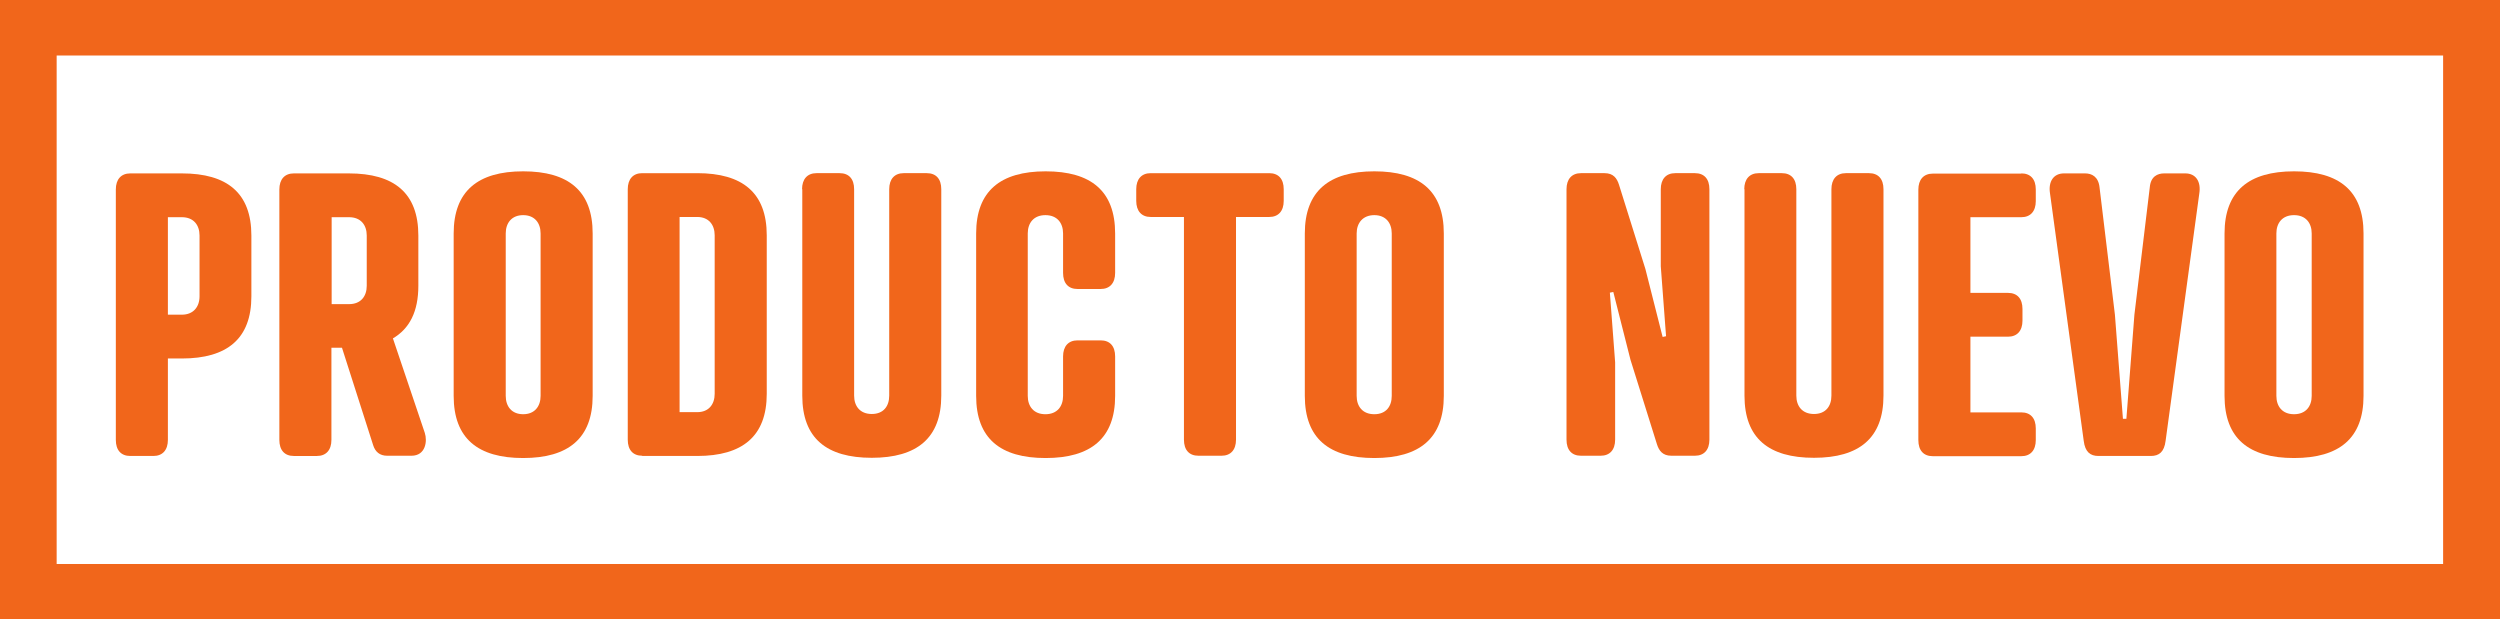 <?xml version="1.0" encoding="UTF-8"?>
<svg id="Calque_2" data-name="Calque 2" xmlns="http://www.w3.org/2000/svg" viewBox="0 0 109 27">
  <defs>
    <style>
      .cls-1, .cls-2 {
        fill: none;
        stroke: #f1661b;
        stroke-width: 2px;
      }

      .cls-3 {
        isolation: isolate;
      }

      .cls-4 {
        fill: #f1661b;
      }

      .cls-2 {
        stroke-miterlimit: 10;
      }
    </style>
  </defs>
  <g id="Calque_1-2" data-name="Calque 1">
    <g class="cls-3">
      <path class="cls-4" d="M7.32,15.62v3.56c0,.44-.23.7-.63.7h-1.01c-.4,0-.63-.25-.63-.7v-10.92c0-.44.23-.7.63-.7h2.25c1.97,0,3.03.85,3.03,2.71v2.65c0,1.85-1.06,2.71-3.03,2.71h-.61ZM7.93,13.72c.5,0,.77-.34.77-.8v-2.65c0-.46-.26-.8-.77-.8h-.61v4.25h.61Z"/>
      <path class="cls-4" d="M17.13,14.75l1.39,4.12c.12.36.04,1-.58,1h-1.06c-.32,0-.52-.17-.61-.46l-1.36-4.25h-.46v4.02c0,.44-.23.7-.63.7h-1.01c-.4,0-.63-.25-.63-.7v-10.92c0-.44.23-.7.63-.7h2.4c1.97,0,3.03.85,3.03,2.71v2.19c0,1.12-.38,1.87-1.12,2.3ZM15.22,13.26c.51,0,.77-.34.77-.8v-2.19c0-.46-.26-.8-.77-.8h-.76v3.79h.76Z"/>
      <path class="cls-4" d="M25.84,10.18v7.08c0,1.85-1.06,2.71-3.03,2.71s-3.03-.85-3.03-2.71v-7.08c0-1.85,1.06-2.71,3.03-2.71s3.03.85,3.03,2.71ZM22.05,10.18v7.08c0,.46.26.8.76.8s.76-.34.76-.8v-7.08c0-.46-.26-.8-.76-.8s-.76.34-.76.8Z"/>
      <path class="cls-4" d="M28,19.87c-.4,0-.63-.25-.63-.7v-10.92c0-.44.23-.7.63-.7h2.4c1.97,0,3.03.85,3.03,2.71v6.91c0,1.85-1.06,2.71-3.03,2.71h-2.4ZM30.4,17.97c.5,0,.76-.34.76-.8v-6.91c0-.46-.26-.8-.76-.8h-.77v8.51h.77Z"/>
      <path class="cls-4" d="M34.97,8.25c0-.44.23-.7.63-.7h1.01c.4,0,.63.25.63.7v9c0,.46.26.8.77.8s.76-.34.76-.8v-9c0-.44.23-.7.63-.7h1.01c.4,0,.63.25.63.7v9c0,1.85-1.06,2.71-3.03,2.71s-3.03-.85-3.03-2.71v-9Z"/>
      <path class="cls-4" d="M48.62,11.9c0,.44-.23.7-.63.7h-1.01c-.4,0-.63-.25-.63-.7v-1.72c0-.46-.26-.8-.77-.8s-.77.34-.77.8v7.08c0,.46.26.8.77.8s.77-.34.77-.8v-1.72c0-.44.23-.7.63-.7h1.01c.4,0,.63.25.63.7v1.72c0,1.85-1.06,2.71-3.03,2.71s-3.03-.85-3.03-2.71v-7.08c0-1.85,1.06-2.71,3.03-2.71s3.03.85,3.03,2.71v1.72Z"/>
      <path class="cls-4" d="M53.89,9.46v9.71c0,.44-.23.7-.63.7h-1.01c-.4,0-.63-.25-.63-.7v-9.71h-1.45c-.4,0-.63-.26-.63-.7v-.51c0-.44.23-.7.63-.7h5.17c.4,0,.63.25.63.7v.51c0,.44-.23.7-.63.7h-1.45Z"/>
      <path class="cls-4" d="M62.95,10.18v7.08c0,1.85-1.06,2.71-3.03,2.71s-3.03-.85-3.03-2.71v-7.08c0-1.85,1.06-2.71,3.03-2.71s3.03.85,3.03,2.71ZM59.15,10.18v7.08c0,.46.26.8.77.8s.76-.34.76-.8v-7.08c0-.46-.26-.8-.76-.8s-.77.34-.77.8Z"/>
      <path class="cls-4" d="M72.41,8.25c0-.44.23-.7.63-.7h.86c.4,0,.63.25.63.7v10.92c0,.44-.23.7-.63.7h-1.03c-.38,0-.54-.22-.63-.51l-1.15-3.67-.75-2.96-.15.03.23,3.04v3.37c0,.44-.23.7-.63.7h-.86c-.4,0-.63-.25-.63-.7v-10.92c0-.44.23-.7.63-.7h1.03c.38,0,.54.22.63.51l1.15,3.67.75,2.96.15-.03-.23-3.05v-3.37Z"/>
      <path class="cls-4" d="M76.05,8.25c0-.44.23-.7.63-.7h1.01c.4,0,.63.25.63.7v9c0,.46.26.8.77.8s.76-.34.76-.8v-9c0-.44.23-.7.63-.7h1.01c.4,0,.63.25.63.7v9c0,1.85-1.06,2.71-3.03,2.71s-3.03-.85-3.03-2.71v-9Z"/>
      <path class="cls-4" d="M88.13,7.56c.4,0,.63.25.63.7v.51c0,.44-.23.7-.63.7h-2.22v3.3h1.64c.4,0,.63.25.63.7v.51c0,.44-.23.7-.63.7h-1.64v3.3h2.22c.4,0,.63.25.63.7v.51c0,.44-.23.7-.63.7h-3.86c-.4,0-.63-.25-.63-.7v-10.92c0-.44.23-.7.63-.7h3.86Z"/>
      <path class="cls-4" d="M91.54,8.17l.67,5.55.35,4.54h.15l.35-4.54.67-5.55c.04-.48.34-.61.63-.61h.92c.46,0,.69.36.61.87l-1.47,10.79c-.06.49-.29.66-.64.66h-2.29c-.35,0-.58-.17-.64-.66l-1.47-10.79c-.08-.51.15-.87.61-.87h.92c.29,0,.58.14.63.61Z"/>
      <path class="cls-4" d="M103.05,10.18v7.08c0,1.85-1.06,2.71-3.03,2.71s-3.03-.85-3.03-2.71v-7.08c0-1.85,1.06-2.71,3.03-2.71s3.03.85,3.03,2.71ZM99.25,10.18v7.08c0,.46.26.8.77.8s.77-.34.77-.8v-7.08c0-.46-.26-.8-.77-.8s-.77.34-.77.8Z"/>
    </g>
    <g id="Rectangle_35" data-name="Rectangle 35">
      <rect class="cls-2" x="1" y="1" width="107" height="25"/>
      <rect class="cls-1" x="1.47" y="1.42" width="106.05" height="24.17"/>
    </g>
  </g>
</svg>